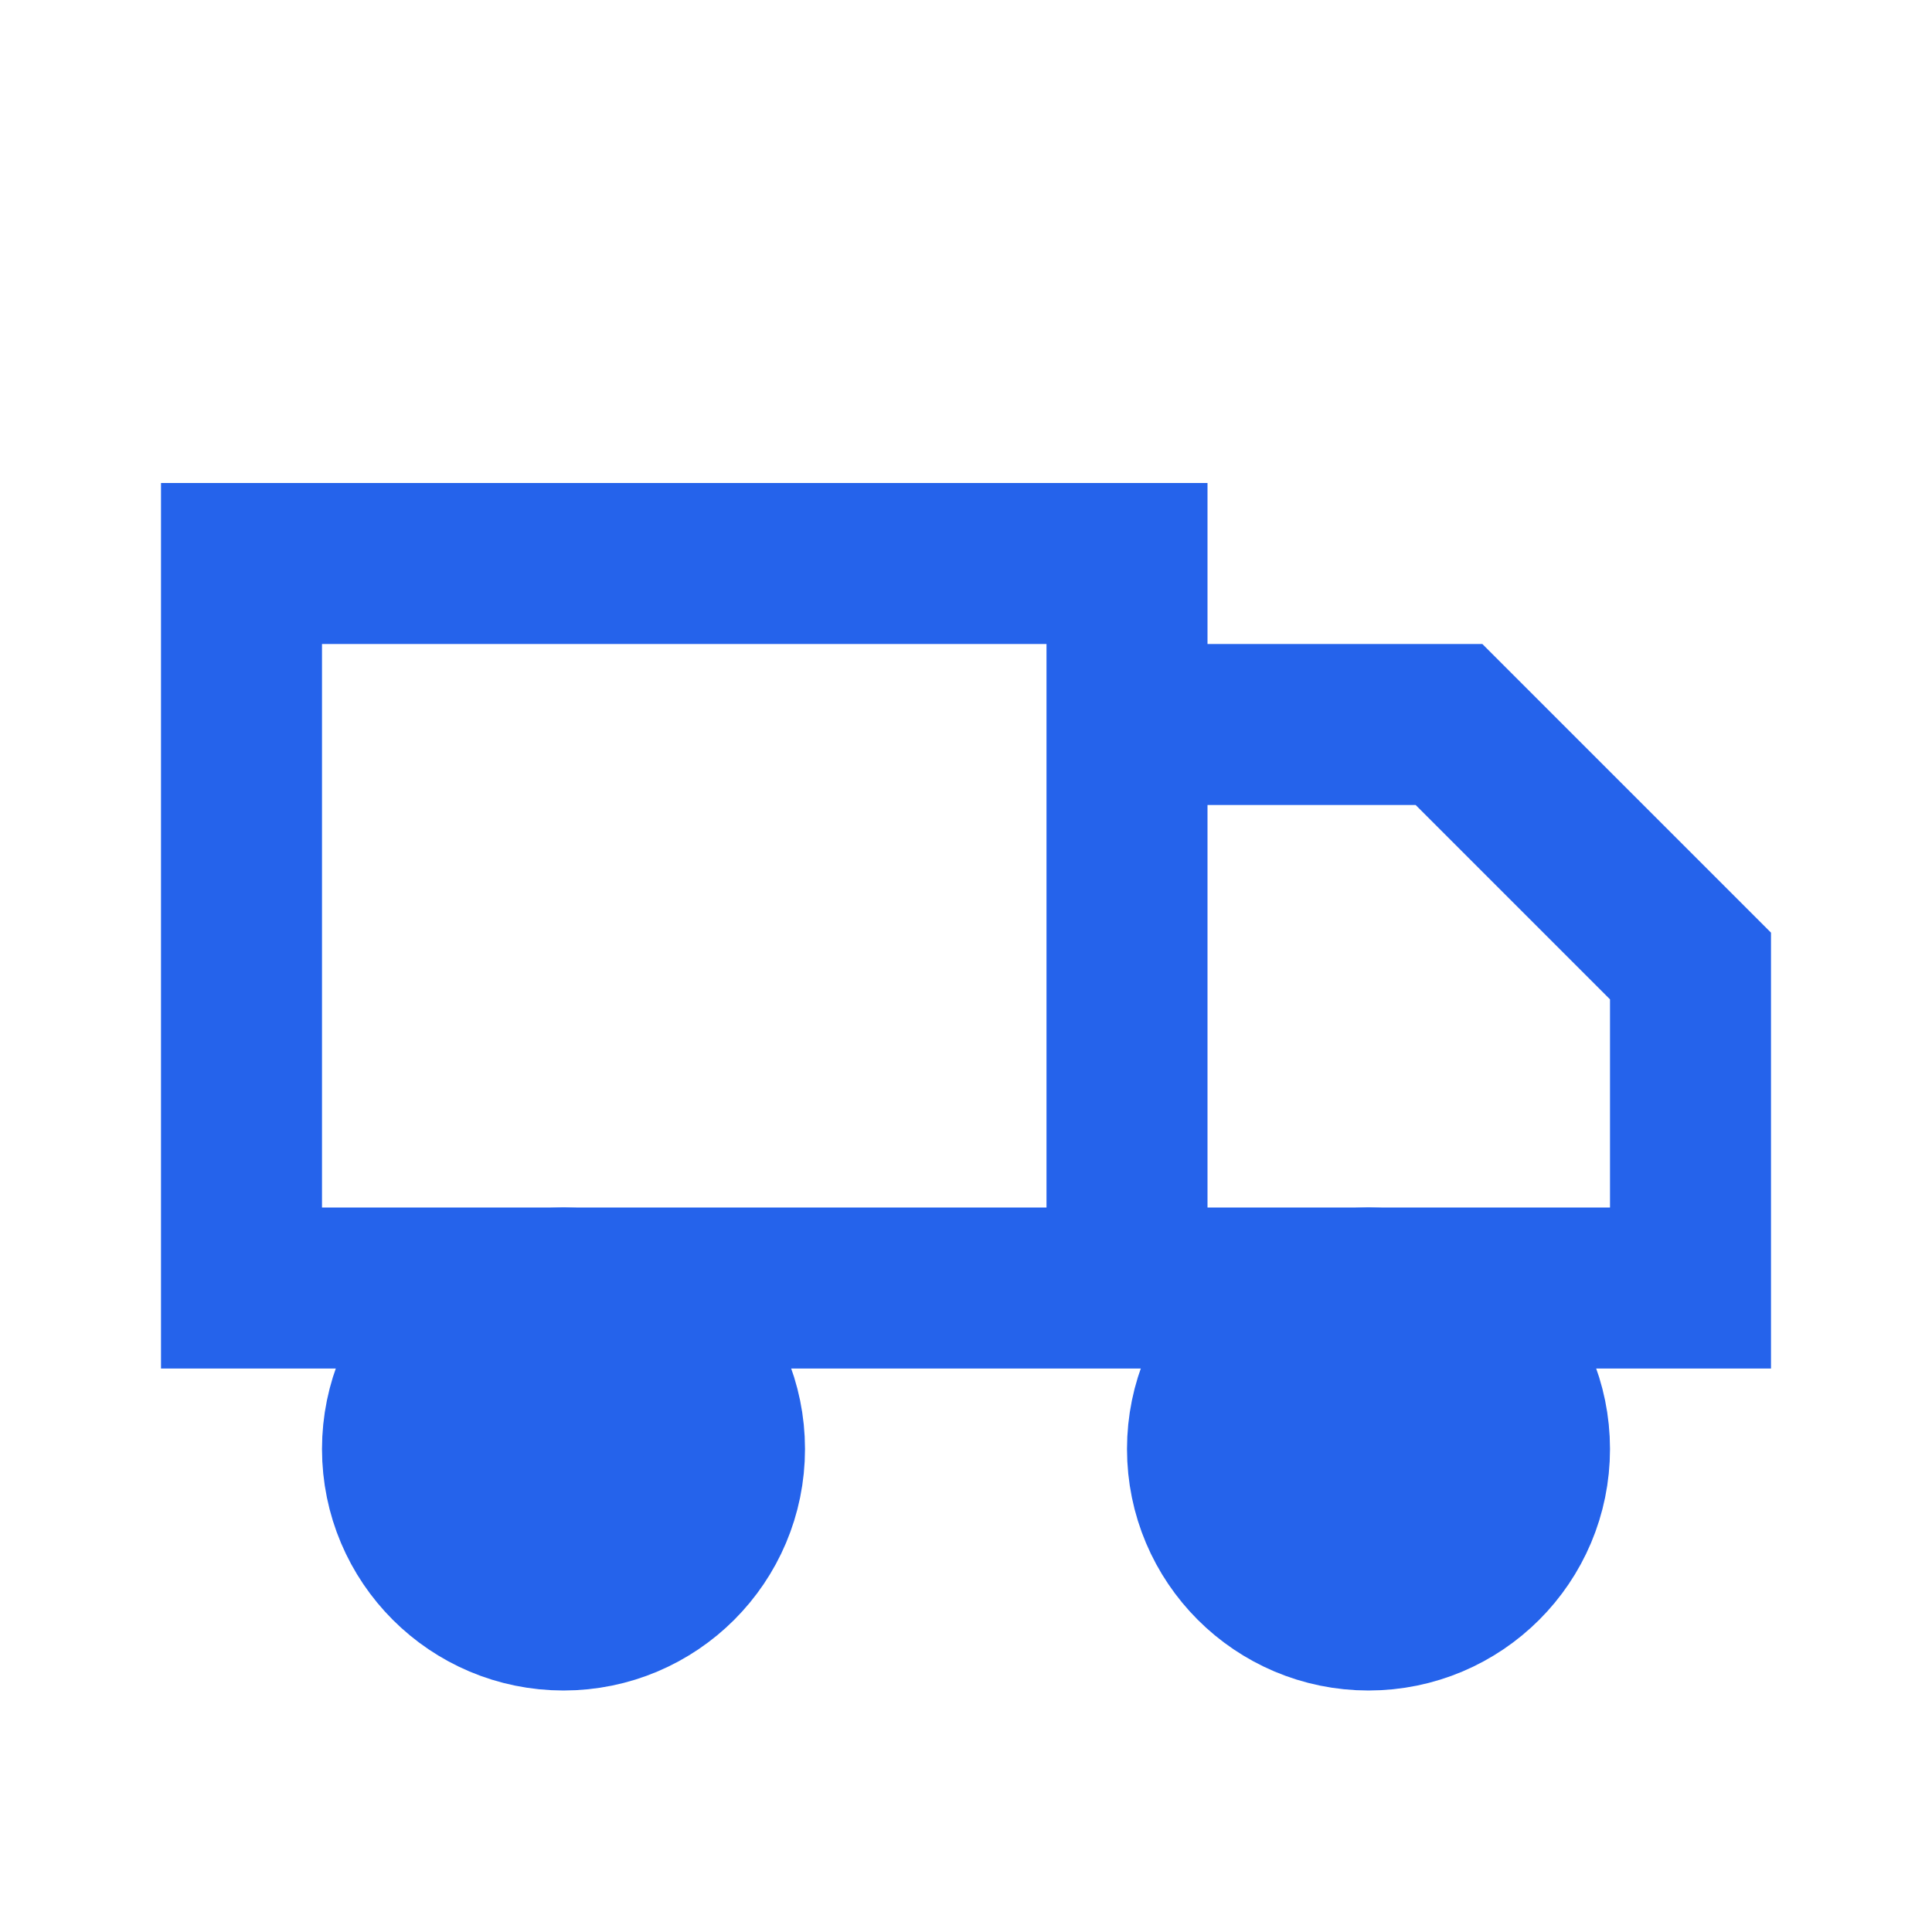 <svg xmlns='http://www.w3.org/2000/svg' viewBox='0 0 24 24' width='64' height='64' fill='none' stroke='#2563eb' stroke-width='2'><path d='M3 7h11v9H3zM14 9h4l3 3v4h-7z'/><circle cx='7' cy='18' r='2' fill='#2563eb'/><circle cx='17' cy='18' r='2' fill='#2563eb'/></svg>